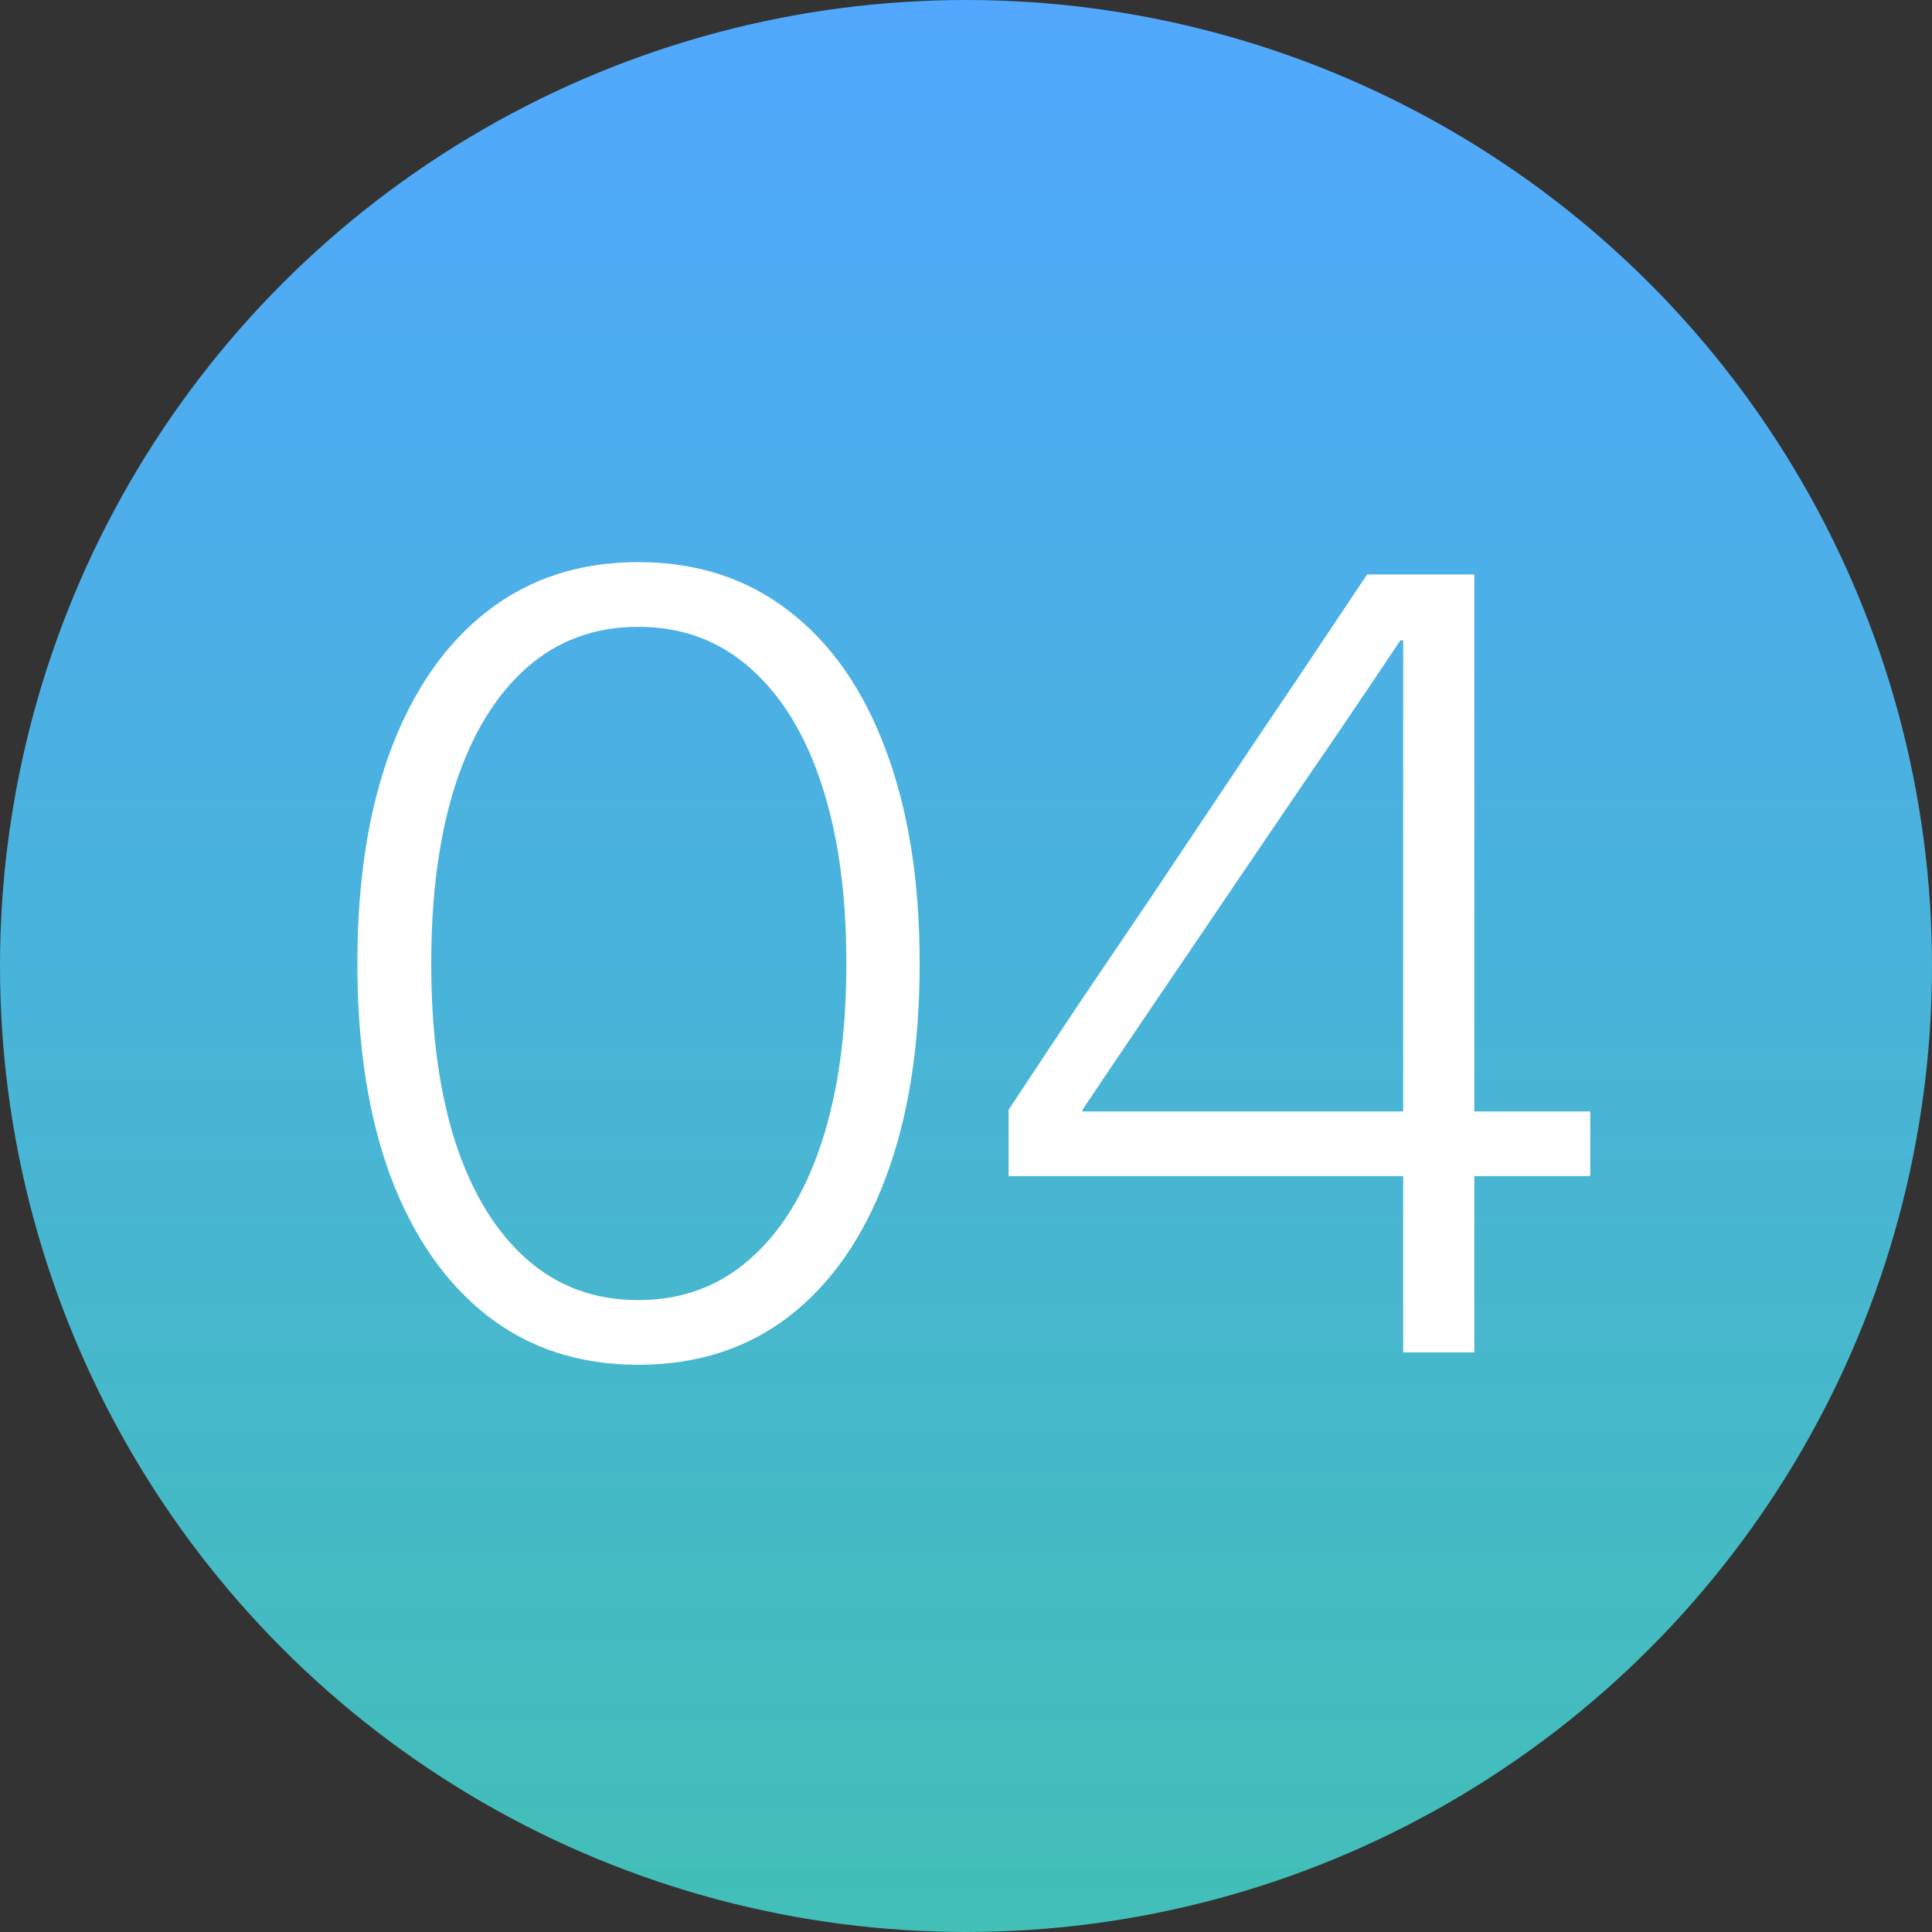 <svg width="70" height="70" viewBox="0 0 70 70" fill="none" xmlns="http://www.w3.org/2000/svg">
<rect x="0" y="0" width="70" height="70" fill="#333333" stroke="none"/>
<circle cx="35" cy="35" r="35" fill="url(#paint0_linear_1071_1474)"/>
<path d="M23.125 49.449C25.247 49.449 27.07 48.863 28.594 47.691C30.117 46.507 31.283 44.833 32.09 42.672C32.91 40.497 33.32 37.919 33.32 34.938V34.879C33.32 31.91 32.91 29.338 32.09 27.164C31.283 24.99 30.117 23.316 28.594 22.145C27.07 20.96 25.247 20.367 23.125 20.367C21.003 20.367 19.18 20.96 17.656 22.145C16.146 23.316 14.98 24.99 14.16 27.164C13.353 29.326 12.949 31.897 12.949 34.879V34.938C12.949 37.906 13.353 40.478 14.16 42.652C14.98 44.814 16.146 46.487 17.656 47.672C19.18 48.857 21.003 49.449 23.125 49.449ZM23.125 47.105C21.549 47.105 20.202 46.611 19.082 45.621C17.962 44.632 17.103 43.225 16.504 41.402C15.918 39.579 15.625 37.425 15.625 34.938V34.879C15.625 32.392 15.918 30.237 16.504 28.414C17.103 26.591 17.962 25.185 19.082 24.195C20.202 23.206 21.549 22.711 23.125 22.711C24.701 22.711 26.048 23.206 27.168 24.195C28.301 25.185 29.167 26.591 29.766 28.414C30.365 30.224 30.664 32.379 30.664 34.879V34.938C30.664 37.425 30.365 39.579 29.766 41.402C29.167 43.225 28.301 44.632 27.168 45.621C26.048 46.611 24.701 47.105 23.125 47.105ZM50.84 49H53.418V42.613H57.617V40.27H53.418V20.816H49.531C48.672 22.105 47.806 23.401 46.934 24.703C46.061 25.992 45.195 27.281 44.336 28.57C43.477 29.859 42.611 31.155 41.738 32.457C40.866 33.746 39.993 35.035 39.121 36.324C38.262 37.613 37.402 38.909 36.543 40.211V42.613H50.84V49ZM39.219 40.27V40.211C39.987 39.065 40.755 37.926 41.523 36.793C42.292 35.66 43.06 34.527 43.828 33.395C44.596 32.262 45.365 31.129 46.133 29.996C46.901 28.863 47.669 27.737 48.438 26.617C49.206 25.484 49.974 24.345 50.742 23.199H50.84V40.27H39.219Z" fill="white"/>
<defs>
<linearGradient id="paint0_linear_1071_1474" x1="35" y1="0" x2="35" y2="70" gradientUnits="userSpaceOnUse">
<stop stop-color="#51A8FE"/>
<stop offset="1" stop-color="#42BFB7"/>
</linearGradient>
</defs>
</svg>
